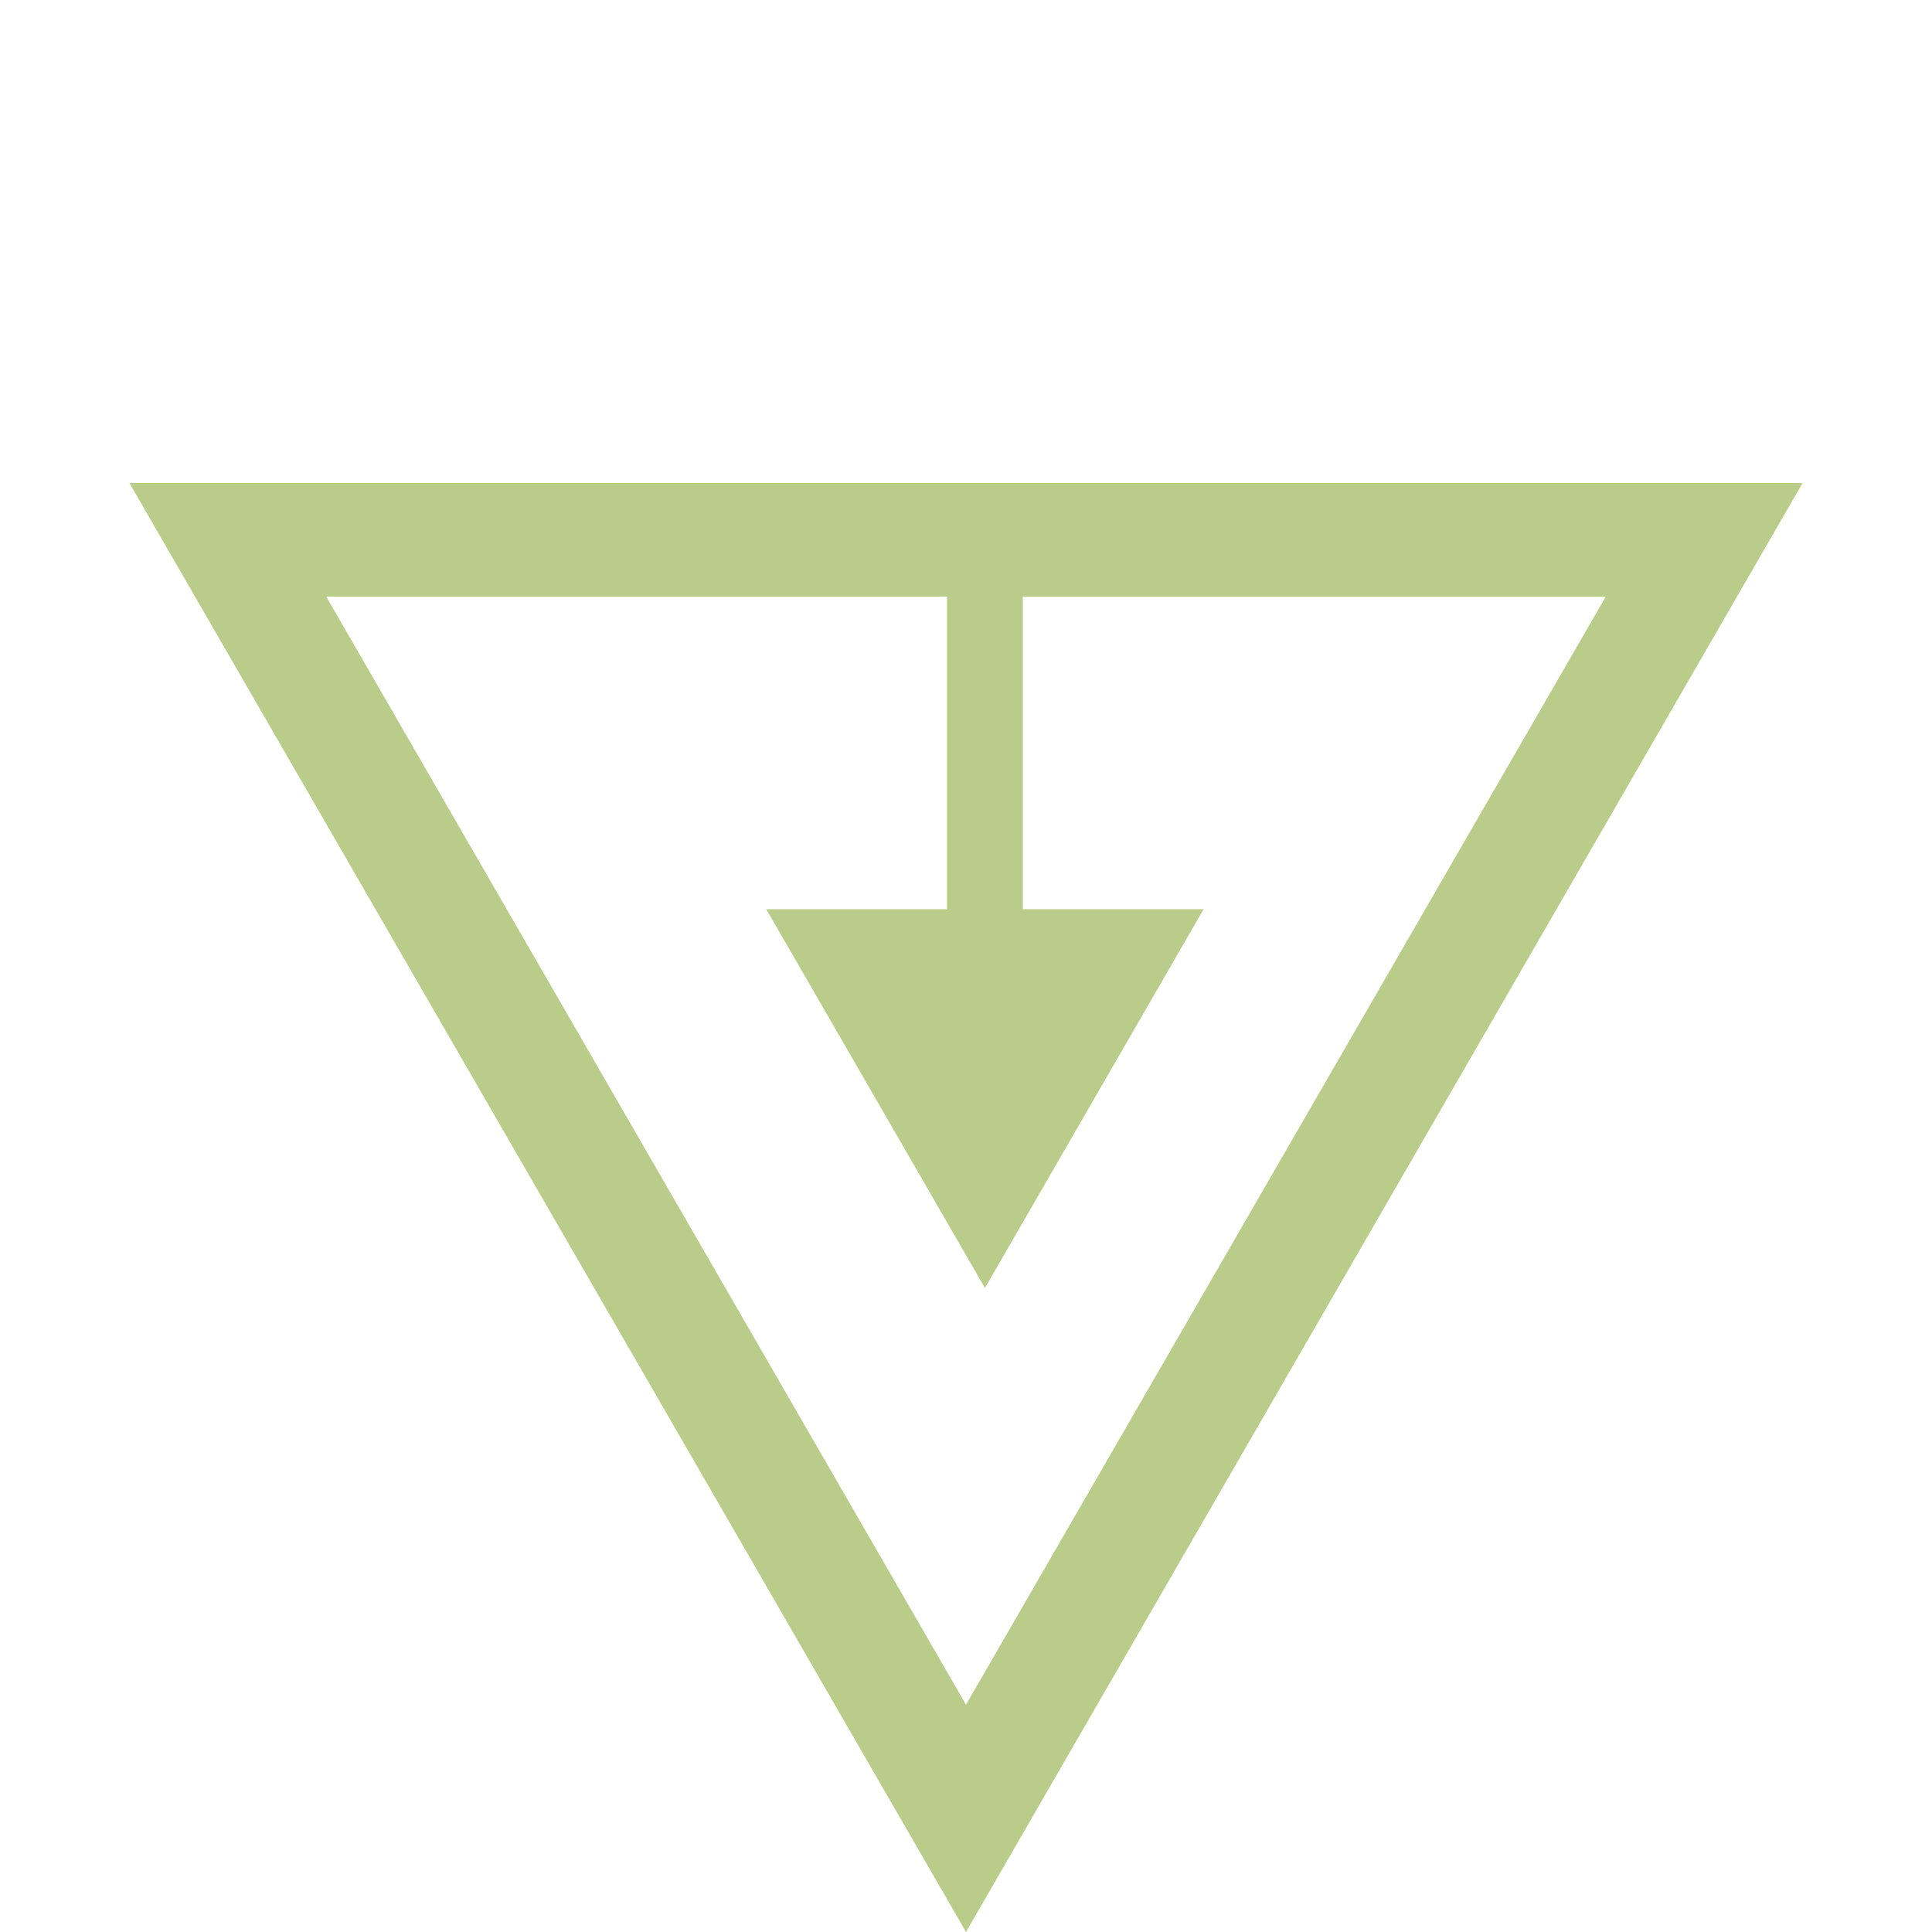 <?xml version="1.0" encoding="UTF-8"?> <svg xmlns="http://www.w3.org/2000/svg" width="51" height="51" viewBox="0 0 51 51" fill="none"> <path d="M44.986 14.25L25.5 48L6.014 14.25L44.986 14.25Z" stroke="#BACC89" stroke-width="3"></path> <path d="M26 34L31.773 24L20.227 24L26 34ZM25 14L25 25L27 25L27 14L25 14Z" fill="#BACC89"></path> </svg> 